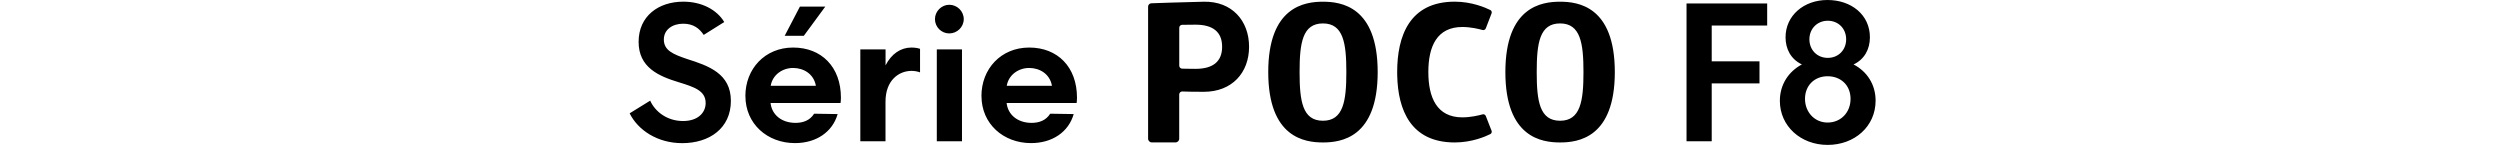 <svg width="540" height="32" viewBox="0 0 540 32" fill="none" xmlns="http://www.w3.org/2000/svg">
<path d="M394.729 0C399.849 0 403.9 3.17 403.9 8.05C403.9 10.59 402.75 12.81 400.37 13.92C403.27 15.43 405.13 18.24 405.13 21.74C405.13 27.33 400.569 31.3 394.77 31.3C388.97 31.3 384.45 27.25 384.45 21.78C384.45 18.25 386.35 15.43 389.21 13.92C386.79 12.77 385.68 10.55 385.68 8.05C385.68 3.37 389.61 0 394.729 0ZM147.59 0.36C151.6 0.36 154.85 2.11 156.44 4.76L152 7.54C151.05 6.11 149.74 5.12 147.56 5.12C145.26 5.12 143.39 6.39 143.39 8.53C143.39 10.87 145.33 11.7 148.39 12.74C153.03 14.21 157.87 15.87 157.87 21.79C157.87 27.71 153.23 30.92 147.36 30.92C142 30.92 137.8 28.1 136.01 24.49L136 24.48L140.44 21.74C141.511 24.12 144.09 26.14 147.54 26.14C150.75 26.14 152.42 24.35 152.42 22.25C152.42 19.59 149.96 18.799 146.63 17.77C142.31 16.459 137.94 14.6 137.94 9.04C137.94 3.48 142.23 0.36 147.59 0.36ZM171.32 10.27C177.43 10.27 181.639 14.44 181.64 21.1C181.64 21.58 181.6 21.93 181.56 22.25H166.44C166.72 24.79 168.82 26.54 171.84 26.54C173.51 26.54 174.97 25.98 175.85 24.56L180.93 24.64C179.82 28.53 176.29 30.91 171.72 30.91C165.73 30.91 161.01 26.74 161.01 20.75H161C161 14.88 165.21 10.27 171.32 10.27ZM222.31 10.27C228.419 10.27 232.63 14.44 232.63 21.1C232.63 21.58 232.59 21.93 232.55 22.25H217.43C217.71 24.79 219.81 26.54 222.83 26.54C224.5 26.54 225.96 25.98 226.84 24.56L231.92 24.64C230.81 28.53 227.28 30.91 222.71 30.91C216.72 30.91 212 26.74 212 20.75H211.99C211.99 14.88 216.2 10.27 222.31 10.27ZM285.76 0.37C289.64 0.37 297.58 1.36 297.58 15.57C297.58 29.78 289.64 30.77 285.76 30.77C281.88 30.77 273.941 29.78 273.94 15.57C273.94 1.361 281.89 0.37 285.76 0.37ZM314.23 0.36C317.87 0.36 320.8 1.62 321.9 2.16C322.17 2.29 322.29 2.61 322.18 2.89L320.93 6.13C320.82 6.41 320.52 6.56 320.23 6.48C319.41 6.25 317.67 5.83 315.87 5.83C310.37 5.83 308.521 10.03 308.521 15.56C308.521 21.09 310.37 25.35 315.87 25.35C317.68 25.35 319.41 24.93 320.24 24.7C320.52 24.62 320.82 24.77 320.93 25.05L322.18 28.24C322.29 28.52 322.17 28.84 321.9 28.97C320.8 29.52 317.87 30.769 314.23 30.77C304.717 30.77 301.961 23.76 301.798 16.294L301.79 15.56C301.79 7.84 304.411 0.36 314.23 0.36ZM336.979 0.37C340.859 0.37 348.8 1.36 348.8 15.57C348.8 29.78 340.859 30.77 336.979 30.77C333.099 30.77 325.16 29.779 325.16 15.57C325.16 1.361 333.099 0.37 336.979 0.37ZM260.01 0.37C266.12 0.24 269.8 4.5 269.8 10.1C269.8 15.7 266.13 19.83 260.02 19.83C257.47 19.83 256.11 19.79 255.39 19.76C255.02 19.74 254.71 20.03 254.71 20.4V29.96C254.71 30.4 254.35 30.76 253.91 30.76H248.8C248.35 30.76 247.99 30.4 247.99 29.96V1.43C247.99 1.04 248.301 0.72 248.69 0.71C248.752 0.708 255.362 0.46 260.01 0.37ZM196.87 10.27C197.58 10.27 198.339 10.39 198.729 10.55V15.63C198.17 15.43 197.54 15.31 196.9 15.31C194.12 15.31 191.27 17.37 191.27 21.94V30.51H185.83V10.67H191.28V14.12C192.55 11.62 194.57 10.27 196.87 10.27ZM207.79 30.51H202.35V10.67H207.79V30.51ZM381.71 5.51H369.73V13.25H380.05V18.01H369.73V30.51H364.29V0.75H381.71V5.51ZM394.76 16.47C391.9 16.47 389.88 18.49 389.88 21.35C389.88 24.209 391.94 26.47 394.76 26.47C397.62 26.47 399.72 24.29 399.72 21.35C399.72 18.41 397.62 16.47 394.76 16.47ZM285.76 5.06C281.33 5.06 280.71 9.3 280.71 15.57C280.71 21.84 281.33 26.08 285.76 26.08C290.19 26.08 290.81 21.76 290.81 15.57C290.81 9.38 290.19 5.06 285.76 5.06ZM336.979 5.06C332.55 5.06 331.93 9.301 331.93 15.57C331.93 21.84 332.55 26.08 336.979 26.08C341.409 26.08 342.03 21.76 342.03 15.57C342.03 9.38 341.409 5.06 336.979 5.06ZM171.31 14.68C169.01 14.68 166.87 16.15 166.47 18.53H176.23C175.79 15.99 173.61 14.68 171.31 14.68ZM222.3 14.68C220 14.68 217.86 16.15 217.46 18.53H227.22C226.78 15.99 224.6 14.68 222.3 14.68ZM258.24 5.33C256.74 5.33 255.85 5.34 255.34 5.36C254.99 5.37 254.72 5.65 254.72 6V14.19C254.72 14.53 254.99 14.82 255.34 14.83C255.595 14.835 255.943 14.842 256.415 14.849L258.24 14.87C261.92 14.87 263.98 13.36 263.98 10.1C263.98 6.84 261.92 5.33 258.24 5.33ZM394.8 4.48C392.54 4.481 390.83 6.19 390.83 8.49C390.83 10.79 392.5 12.5 394.8 12.5C397.06 12.5 398.769 10.83 398.77 8.49C398.77 6.15 397.06 4.48 394.8 4.48ZM173.62 7.74H169.49L172.78 1.43H178.26L173.62 7.74ZM205.04 1.03C206.75 1.03 208.17 2.42 208.17 4.13C208.17 5.84 206.74 7.22 205.04 7.22C203.34 7.22 201.95 5.83 201.95 4.13C201.95 2.43 203.38 1.03 205.04 1.03Z" fill="black"/>
</svg>
